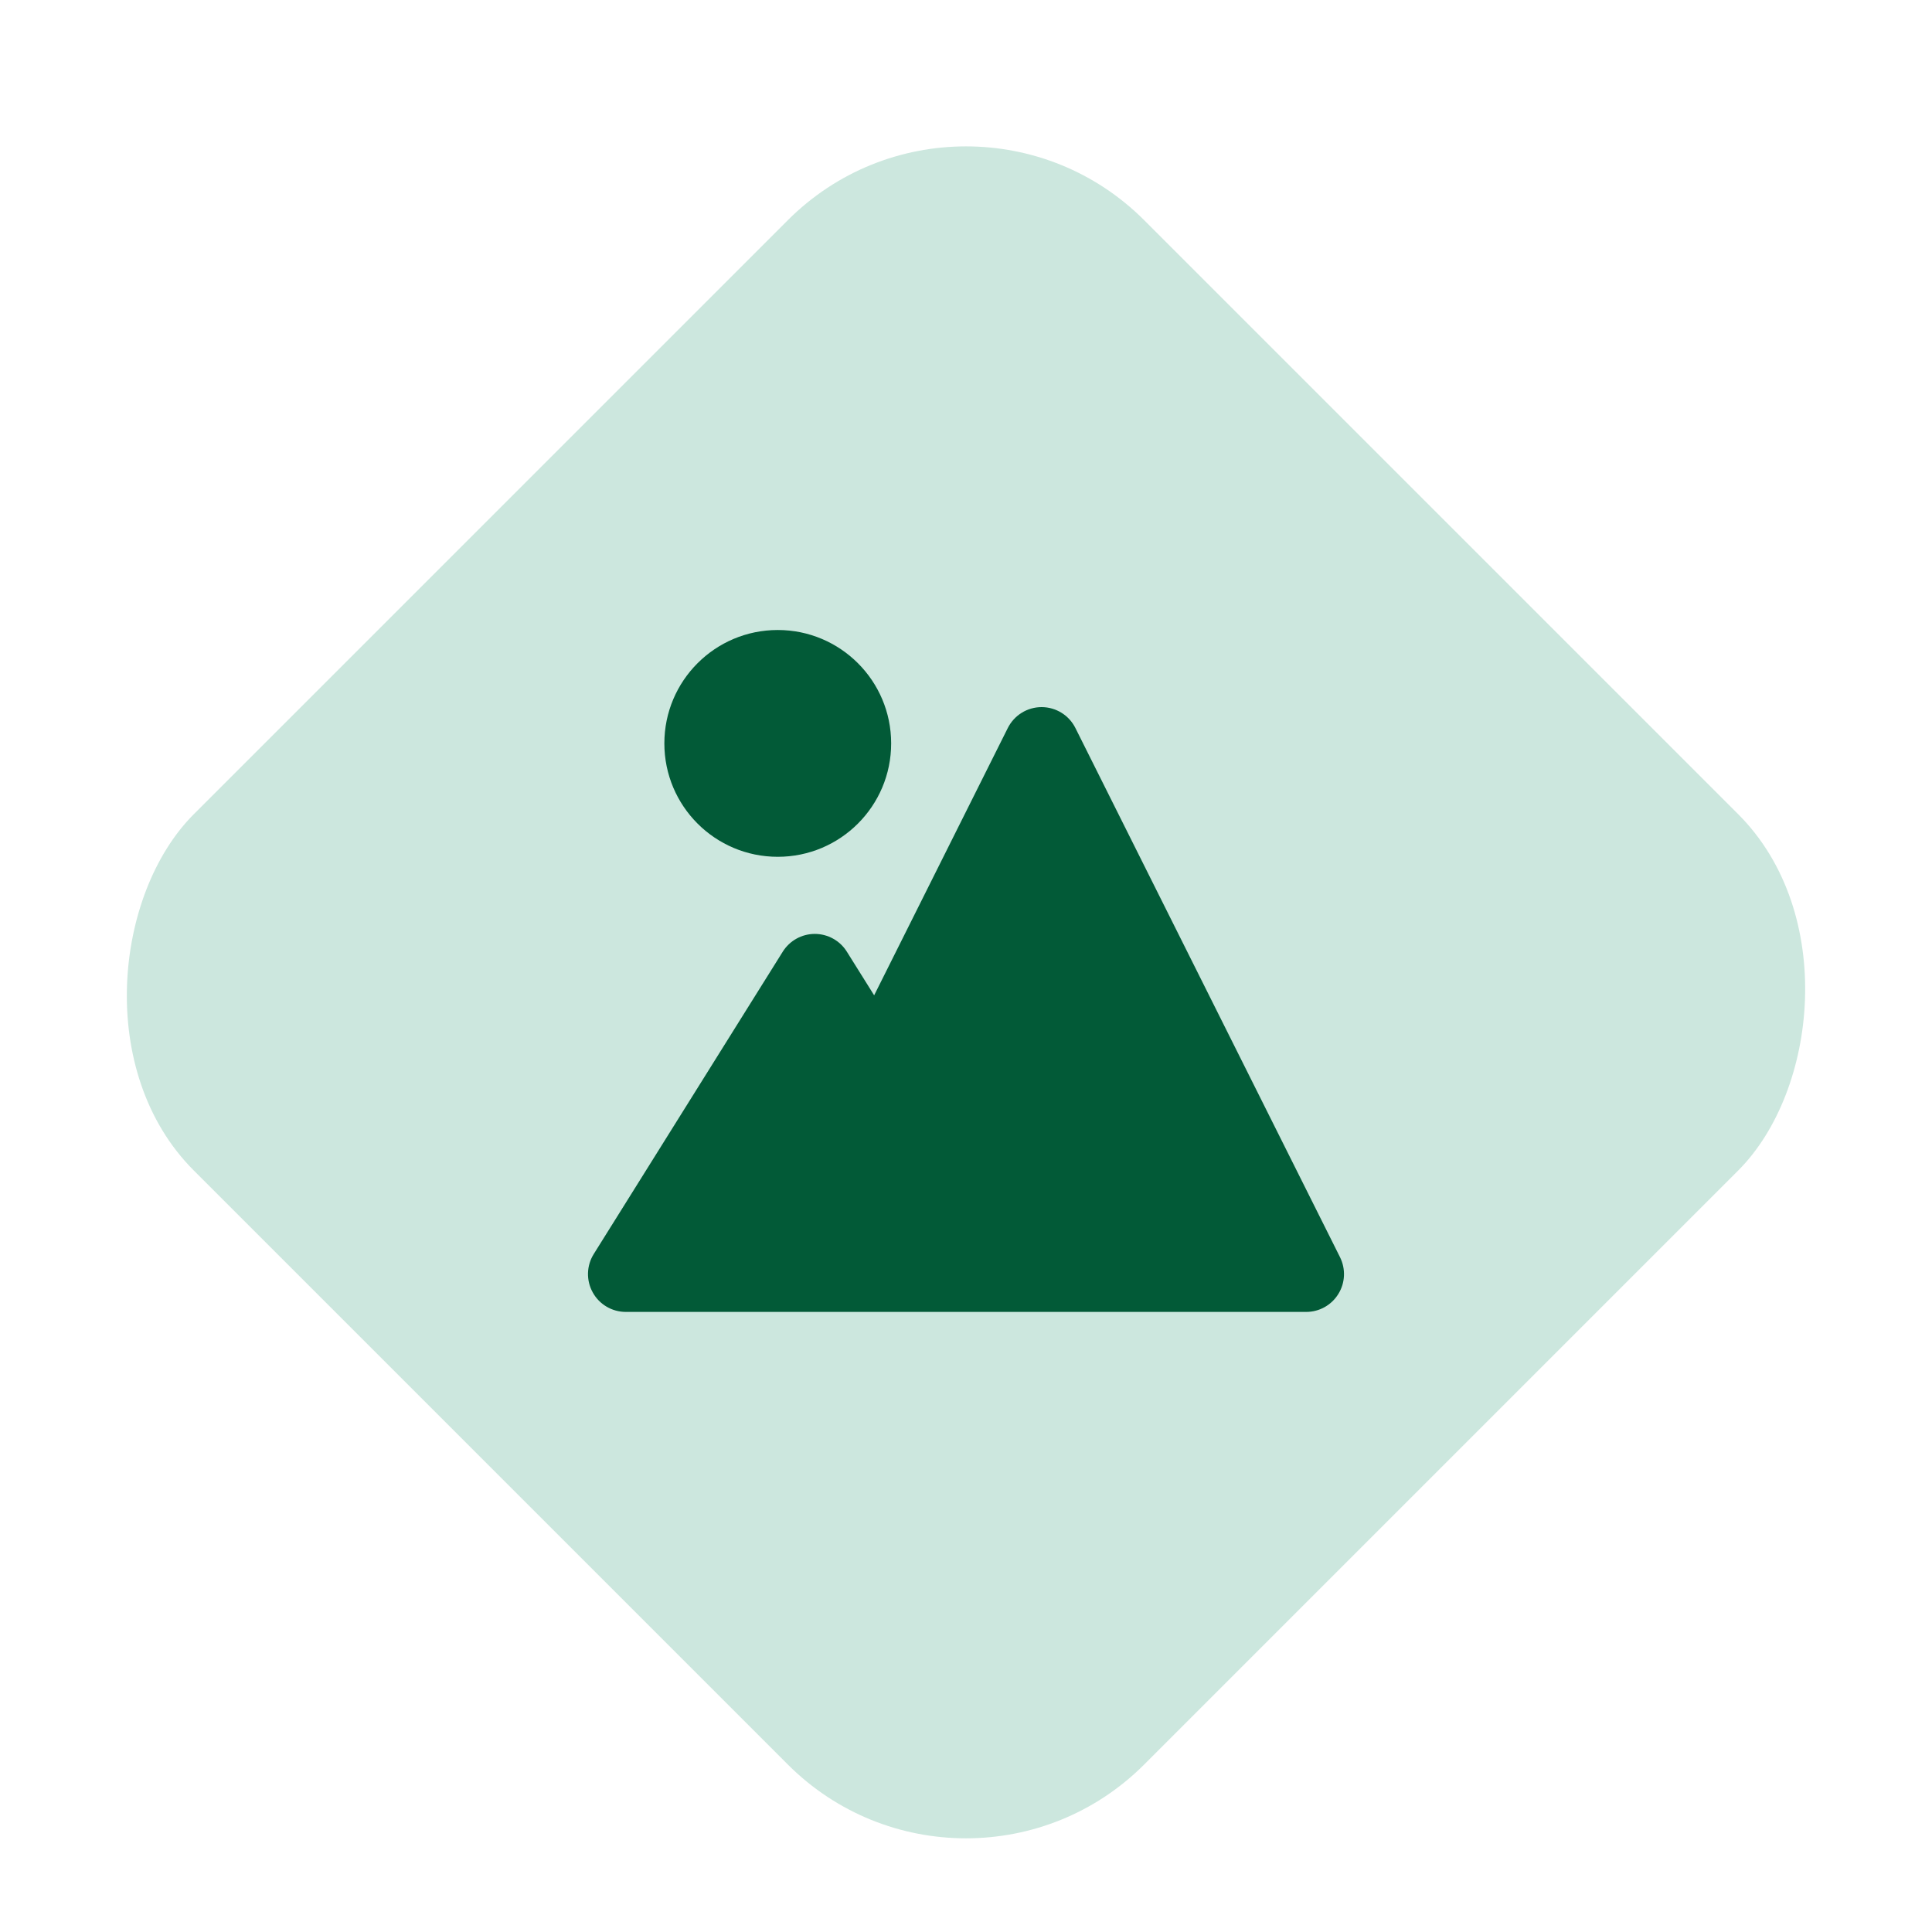 <svg width="46" height="46" viewBox="0 0 46 46" fill="none" xmlns="http://www.w3.org/2000/svg">
<rect x="23" y="1" width="32" height="32" rx="6" transform="rotate(45 23 1)" fill="#CCE7DE"/>
<path d="M21.218 17.7C21.218 16.209 20.009 15 18.518 15C17.026 15 15.818 16.209 15.818 17.7C15.818 19.191 17.026 20.4 18.518 20.4C20.009 20.4 21.218 19.191 21.218 17.7Z" fill="#025A37"/>
<path d="M20.813 23.698L20.163 22.659C19.999 22.396 19.71 22.236 19.4 22.236C19.09 22.236 18.802 22.396 18.637 22.659L14.136 29.859C13.963 30.137 13.954 30.486 14.113 30.772C14.271 31.059 14.573 31.236 14.9 31.236H31.1C31.412 31.236 31.702 31.075 31.865 30.809C32.03 30.544 32.044 30.213 31.905 29.933L25.605 17.334C25.453 17.029 25.141 16.836 24.8 16.836C24.459 16.836 24.148 17.029 23.995 17.334L20.813 23.698Z" fill="#025A37"/>
</svg>
